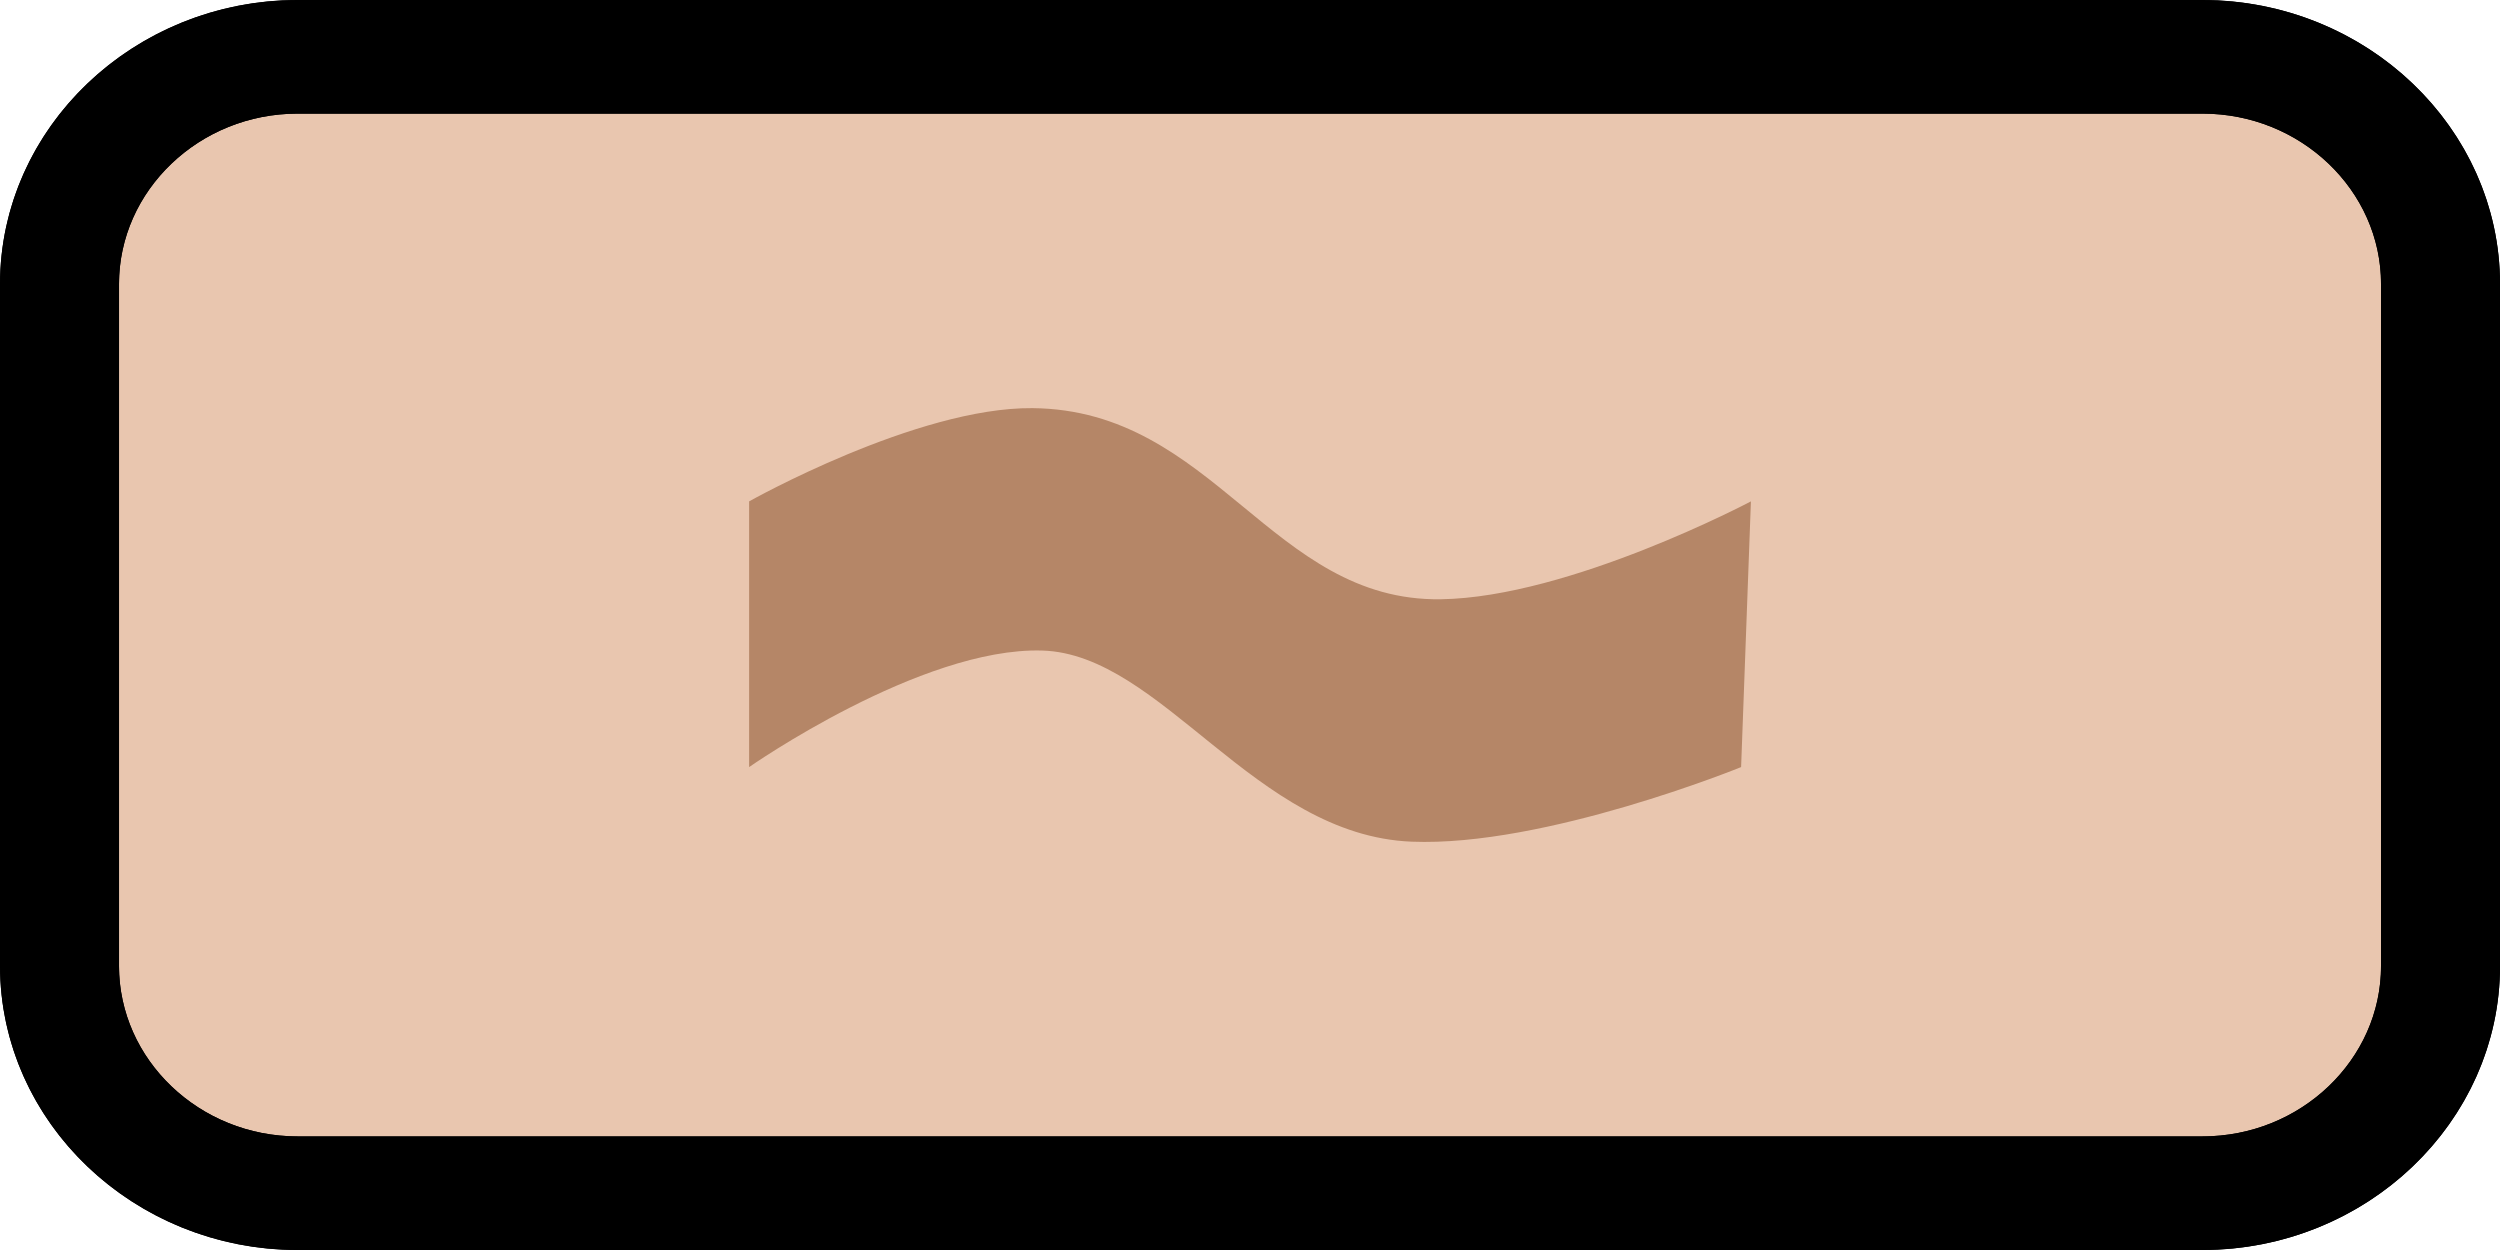 <?xml version="1.0" encoding="UTF-8"?>
<svg id="svg2" width="200" height="100" version="1.1" viewBox="600 100 200 100" xmlns="http://www.w3.org/2000/svg">
 <g id="g4" transform="matrix(9.524 0 0 9.091 600 100)">
  <g id="path4" class="st0">
   <path id="path2" d="m18.5 10.5h-16c-1.1 0-2-0.9-2-2v-6c0-1.1 0.9-2 2-2h16c1.1 0 2 0.9 2 2v6c0 1.1-0.9 2-2 2z" style="-inkscape-stroke:none;fill:#e9c6af;font-variation-settings:normal;stop-color:#000000;stroke-miterlimit:10;stroke-width:.999;stroke:#000"/>
   <path id="path3" d="m2.5 0c-1.373 0-2.5 1.127-2.5 2.5v6c0 1.373 1.127 2.5 2.5 2.5h16c1.373 0 2.5-1.127 2.5-2.5v-6c0-1.373-1.127-2.5-2.5-2.5zm0 1h16c0.827 0 1.5 0.673 1.5 1.5v6c0 0.827-0.673 1.5-1.5 1.5h-16c-0.827 0-1.5-0.673-1.5-1.5v-6c0-0.827 0.673-1.5 1.5-1.5z" style="stroke-miterlimit:10"/>
  </g>
 </g>
 <path id="path24-2-69-2" d="m659.93 140.11s13.4-7.541 22.663-7.459c14.566 0.13 19.115 15.494 32.68 15.29 10.303-0.155 24.8-7.831 24.8-7.831l-0.784 21.257s-15.716 6.403-26.368 5.967c-12.54-0.514-19.971-15.007-29.544-15.29-9.709-0.287-23.447 9.323-23.447 9.323z" style="fill:#b58667;paint-order:stroke"/>
</svg>
